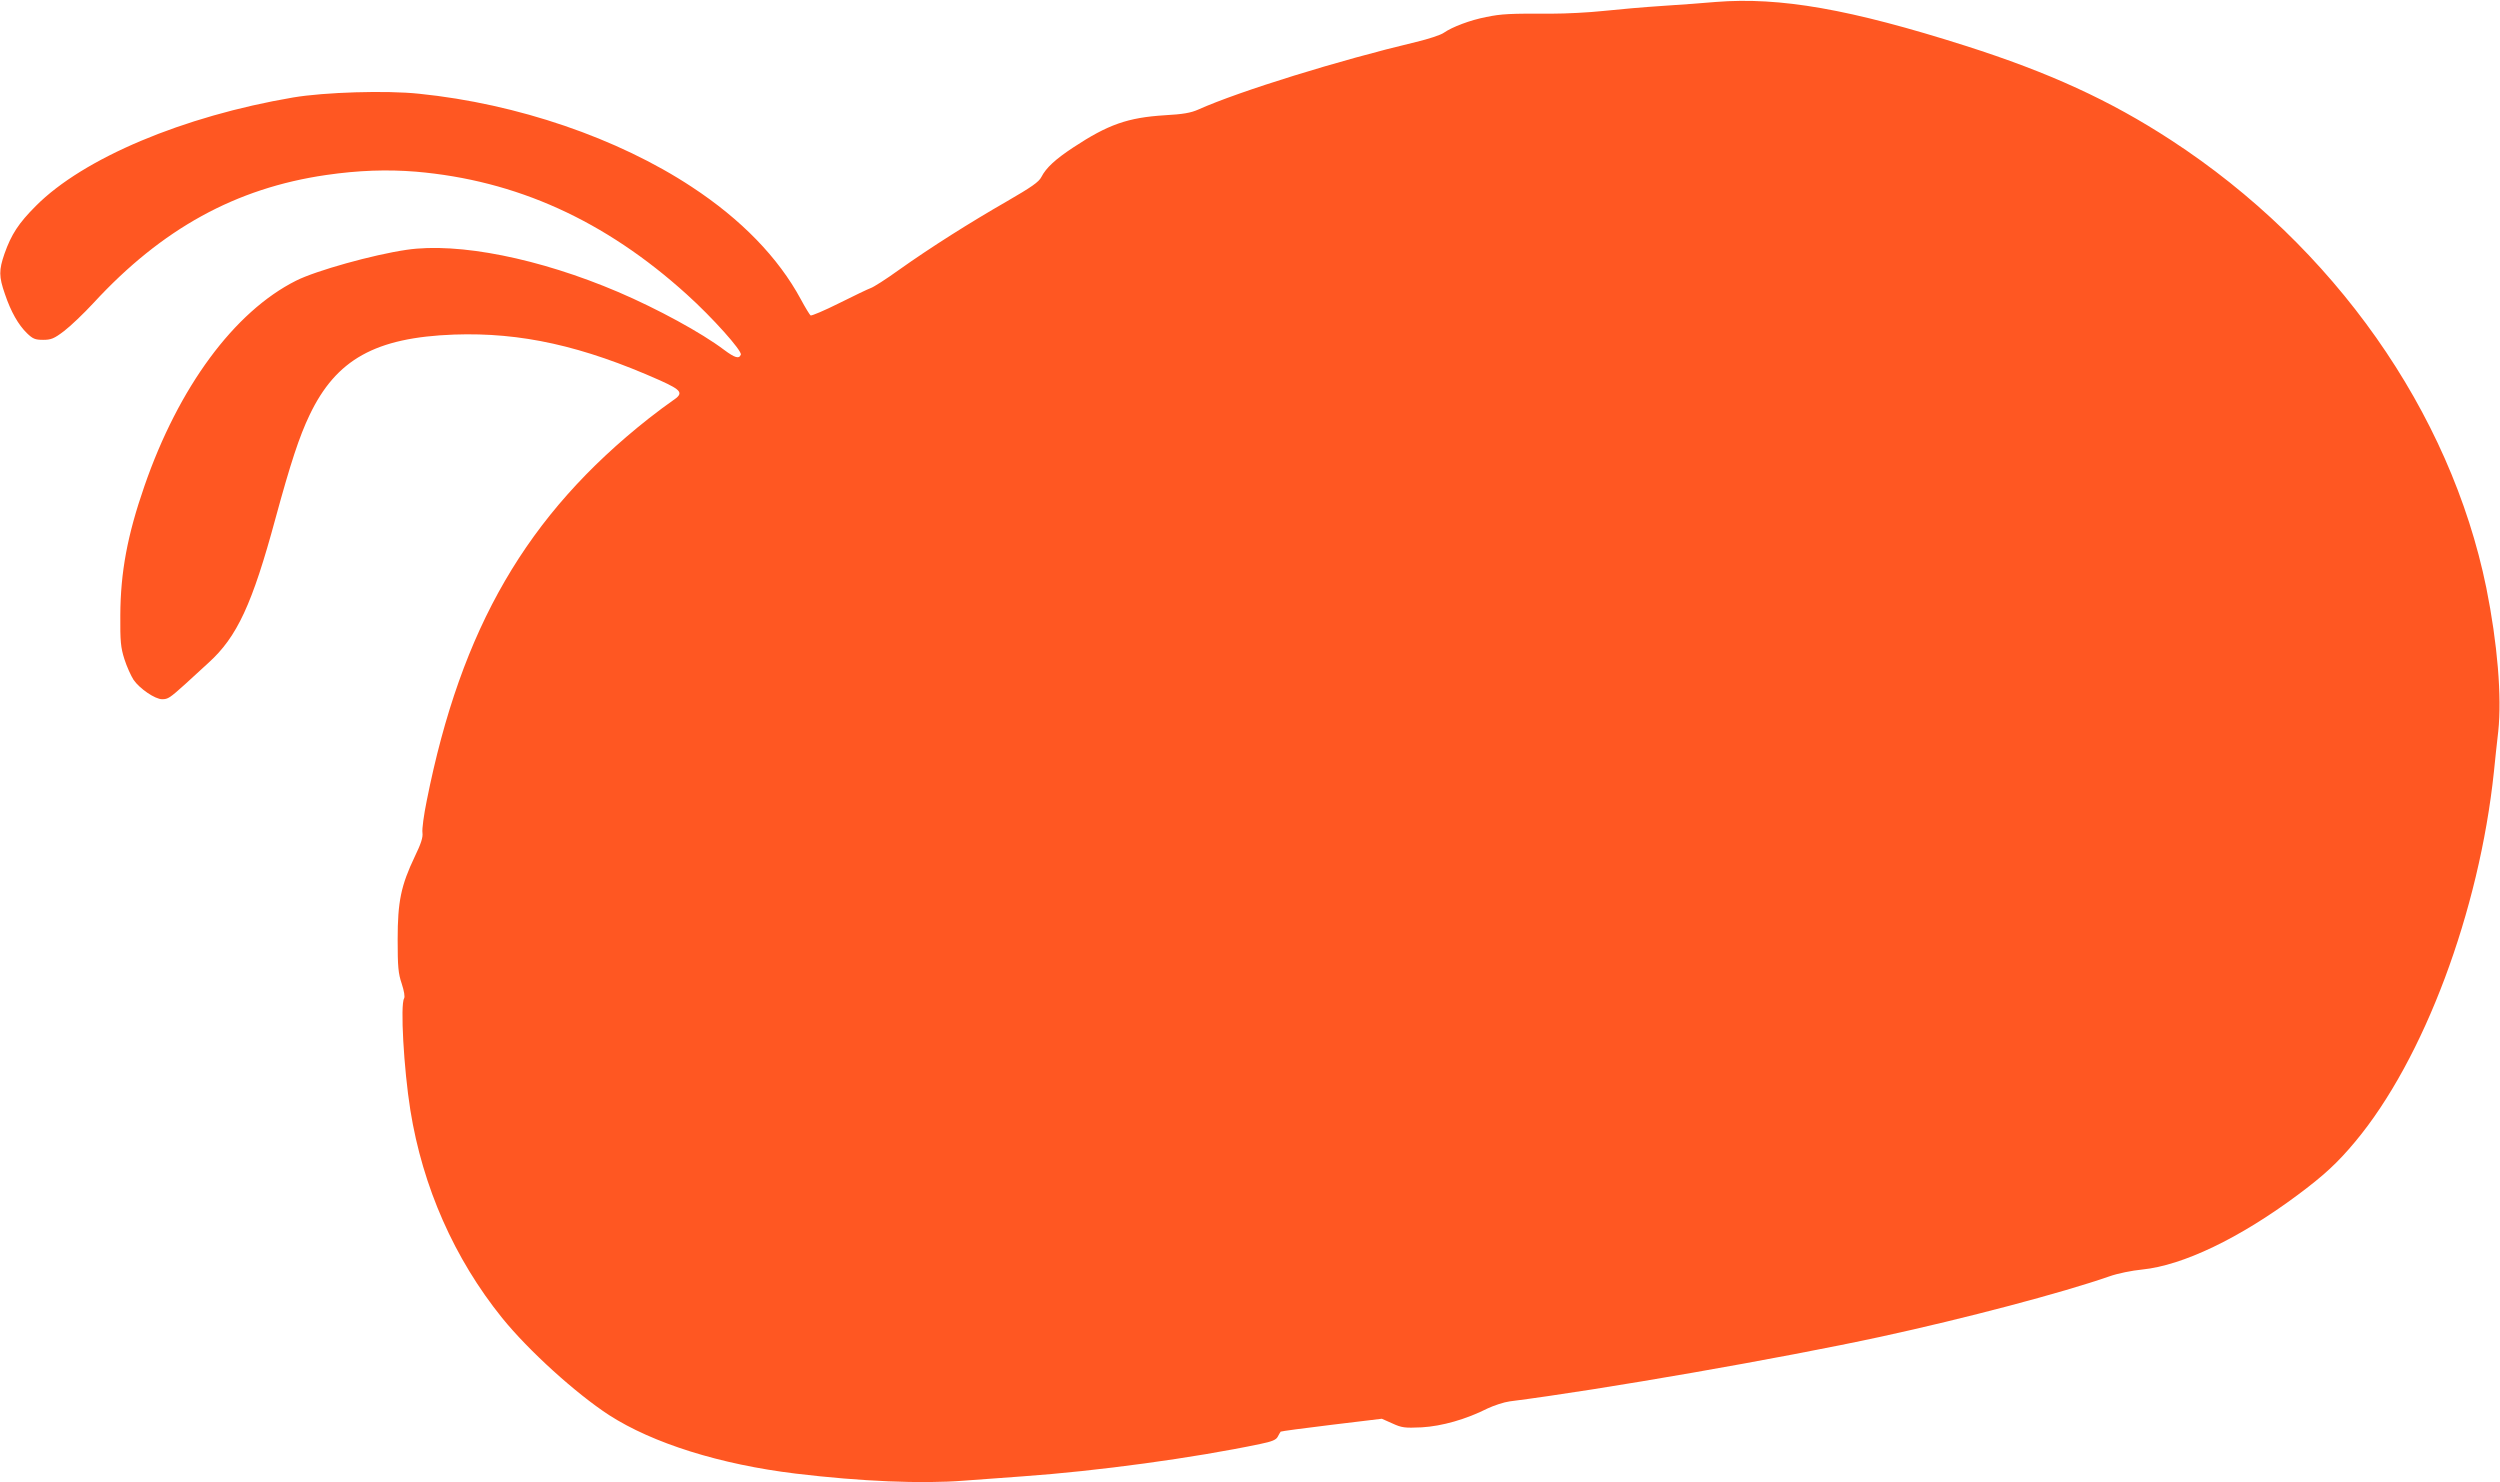 <?xml version="1.0" standalone="no"?>
<!DOCTYPE svg PUBLIC "-//W3C//DTD SVG 20010904//EN"
 "http://www.w3.org/TR/2001/REC-SVG-20010904/DTD/svg10.dtd">
<svg version="1.0" xmlns="http://www.w3.org/2000/svg"
 width="1280pt" height="759pt" viewBox="0 0 1280 759"
 preserveAspectRatio="xMidYMid meet">
<g transform="translate(0,759) scale(0.1,-0.1)"
fill="#ff5722" stroke="none">
<path d="M8785 7580 c-55 -5 -176 -14 -270 -20 -93 -6 -231 -18 -305 -26 -74
-8 -193 -14 -265 -14 -217 1 -257 -1 -335 -17 -83 -16 -175 -51 -218 -81 -15
-11 -79 -32 -142 -47 -391 -93 -903 -251 -1115 -346 -38 -17 -79 -24 -170 -29
-191 -12 -291 -47 -470 -165 -91 -60 -139 -104 -163 -151 -13 -26 -51 -52
-177 -125 -188 -108 -388 -234 -554 -352 -65 -47 -130 -88 -143 -92 -12 -4
-85 -39 -161 -77 -76 -38 -142 -66 -147 -63 -4 3 -27 40 -50 83 -115 213 -305
409 -558 575 -379 250 -894 426 -1396 477 -168 18 -485 8 -645 -19 -564 -96
-1074 -311 -1317 -555 -89 -89 -126 -146 -161 -245 -29 -84 -29 -117 2 -206
31 -92 69 -158 113 -201 30 -29 42 -34 83 -34 40 0 56 6 107 45 33 25 101 90
151 144 350 380 729 588 1191 655 165 24 313 29 460 17 513 -44 967 -249 1386
-628 130 -117 285 -290 277 -309 -9 -23 -31 -16 -86 25 -115 87 -341 210 -542
296 -403 172 -818 255 -1083 216 -172 -25 -465 -107 -566 -158 -317 -159 -602
-546 -777 -1053 -87 -251 -122 -440 -123 -660 -1 -134 2 -165 21 -225 12 -38
34 -86 47 -106 31 -45 110 -99 146 -99 30 0 39 6 118 77 31 29 85 78 120 110
146 132 224 301 342 737 78 286 122 420 175 531 136 285 337 397 740 412 343
12 657 -58 1053 -234 115 -52 124 -66 65 -105 -21 -14 -76 -55 -122 -91 -623
-492 -960 -1072 -1136 -1956 -15 -73 -25 -147 -22 -165 3 -23 -7 -55 -39 -121
-71 -149 -88 -231 -88 -425 0 -140 3 -174 21 -227 12 -37 17 -66 12 -75 -20
-31 -2 -359 32 -572 63 -393 225 -760 470 -1064 136 -168 377 -386 547 -497
225 -145 570 -253 957 -300 333 -40 645 -53 860 -36 83 6 218 16 300 22 383
27 876 94 1218 166 59 12 81 21 89 37 6 12 13 23 15 26 2 2 119 18 261 35
l257 31 54 -24 c48 -22 63 -24 150 -20 104 6 227 41 338 97 32 15 83 32 113
36 471 60 1392 221 1900 331 429 93 929 225 1170 309 42 15 116 30 168 35 208
21 498 160 795 381 137 102 205 165 296 274 351 421 635 1179 710 1895 5 52
15 145 22 205 19 176 -4 452 -61 735 -184 902 -781 1750 -1615 2293 -313 204
-624 346 -1050 482 -594 189 -951 251 -1280 225z"/>
</g>
</svg>
